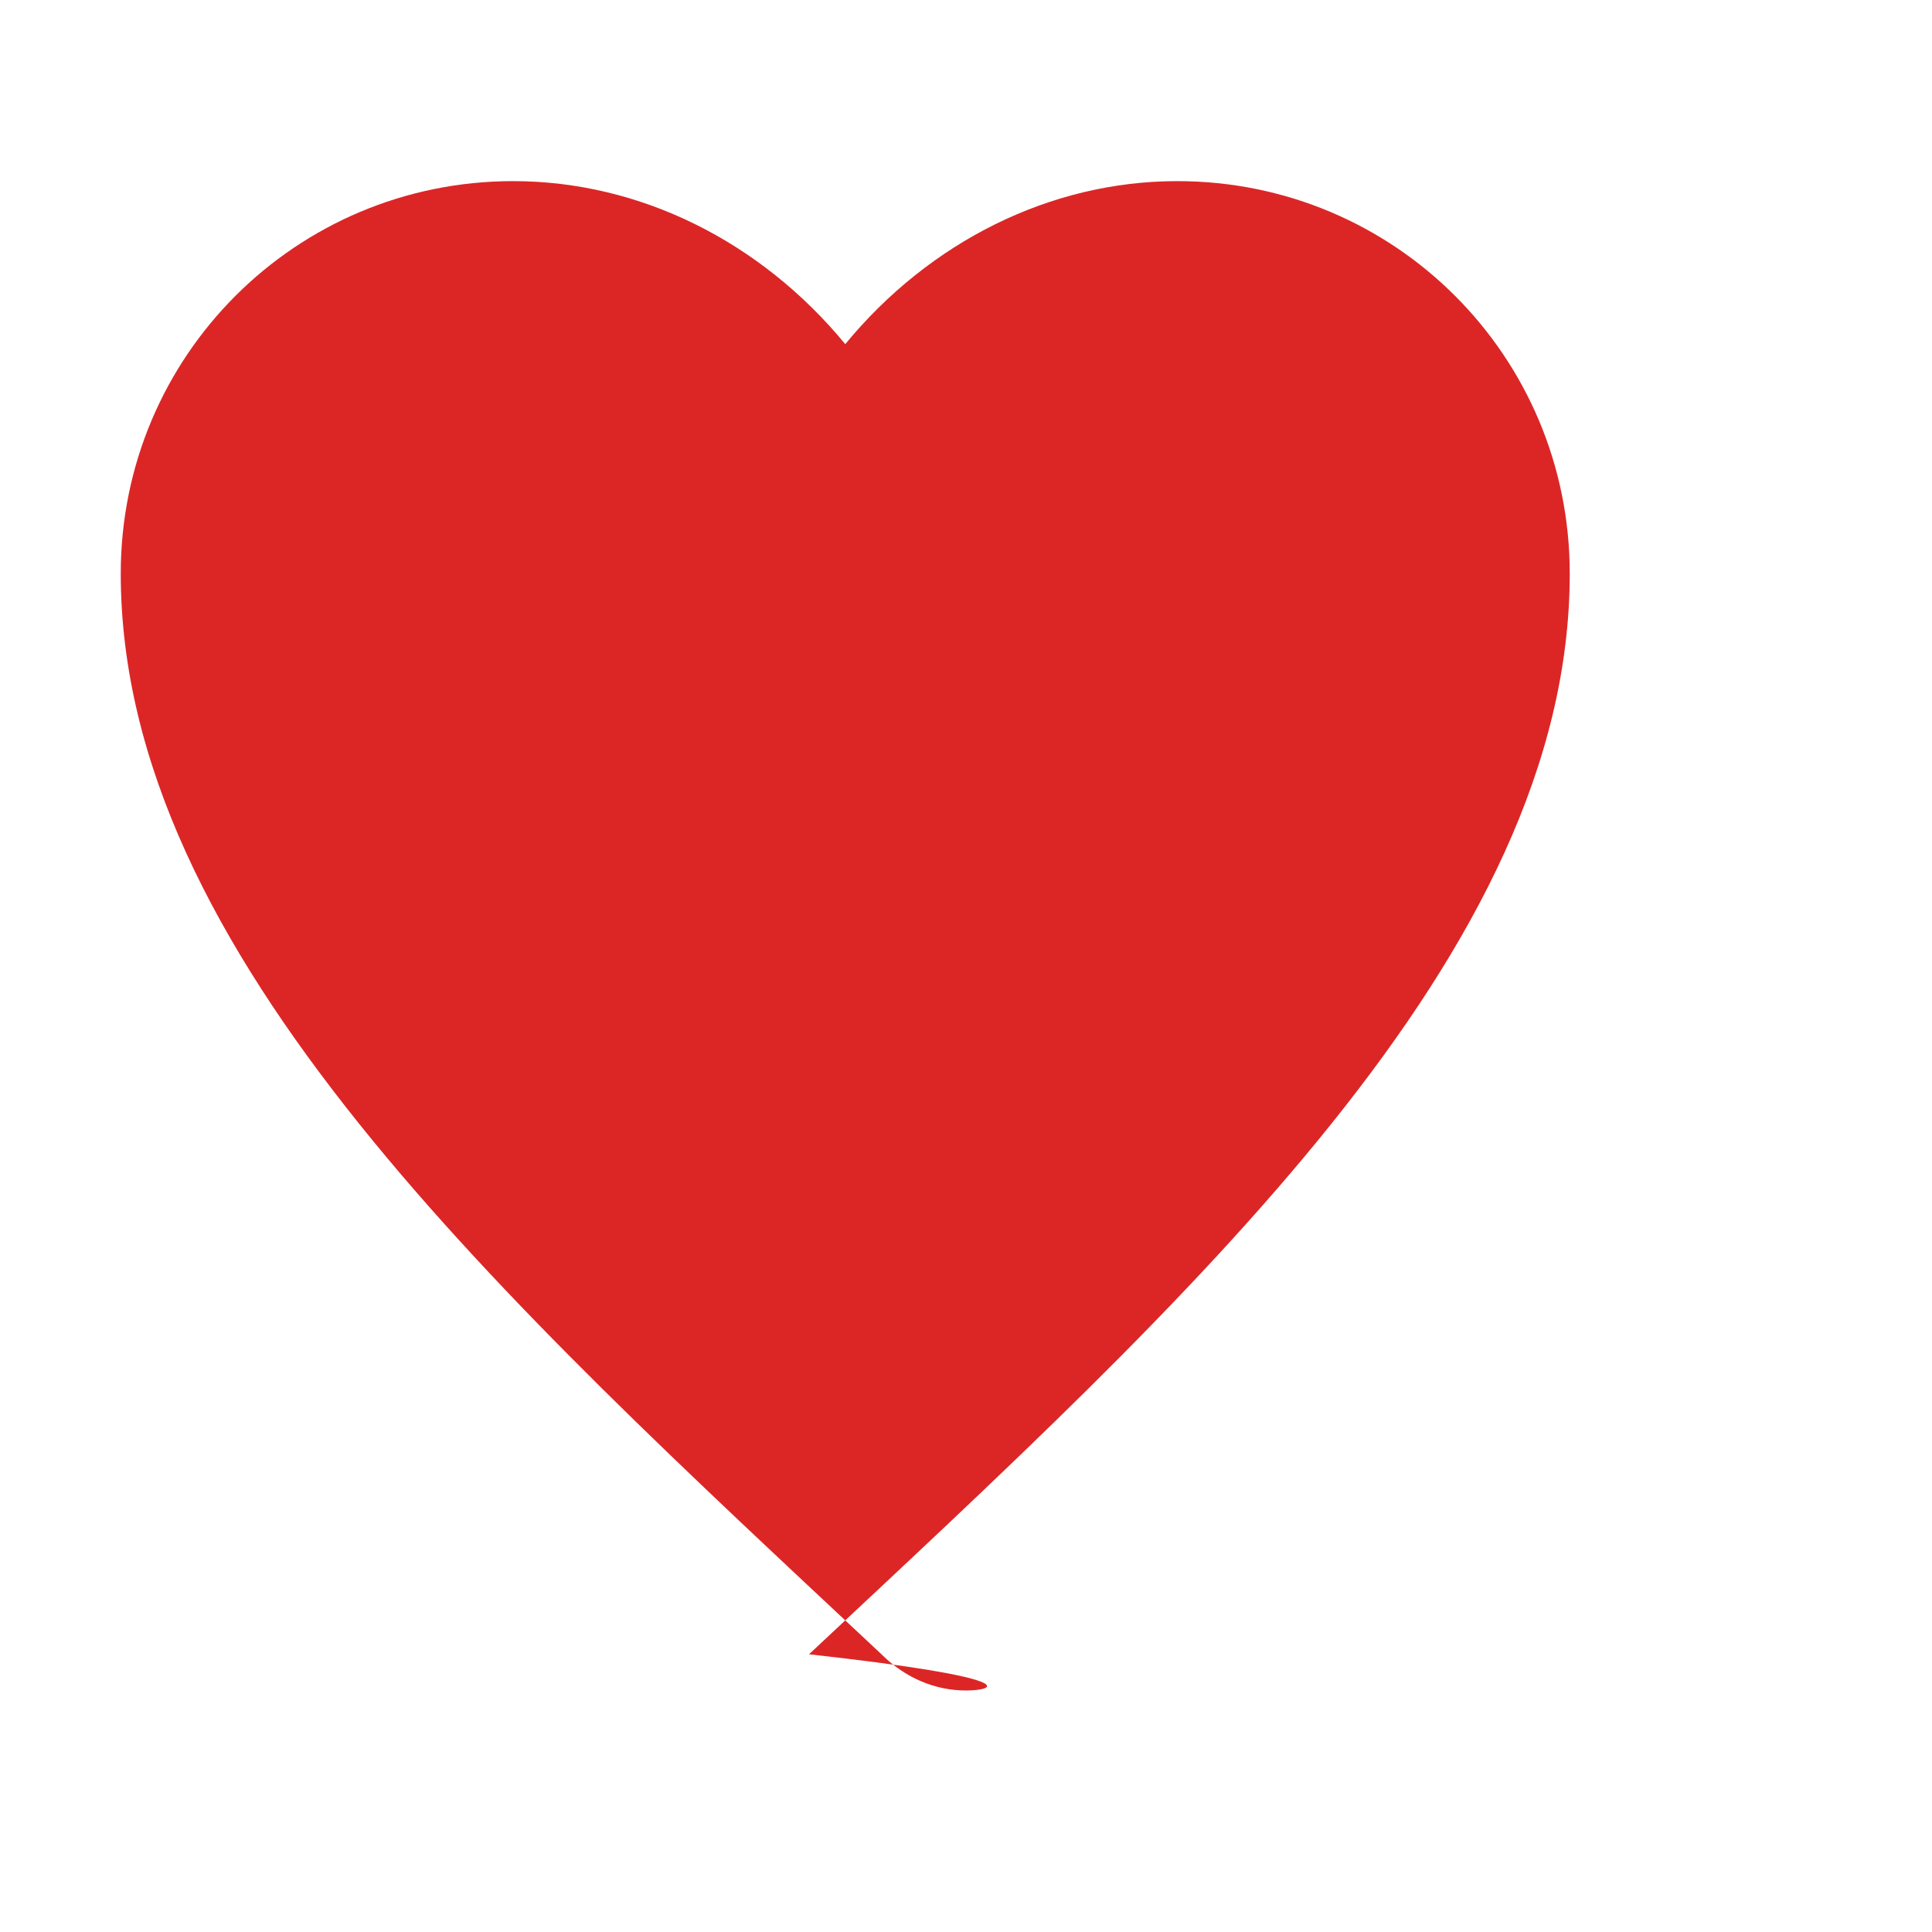 <svg xmlns="http://www.w3.org/2000/svg" viewBox="0 0 32 32" fill="#dc2626">
  <path d="M16 28c-0.5 0-1-0.2-1.4-0.6C8.3 21.5 2 15.8 2 9.5 2 5.9 4.9 3 8.5 3c2.1 0 4.1 1 5.5 2.7 1.4-1.7 3.4-2.7 5.5-2.7 3.6 0 6.5 2.9 6.5 6.5 0 6.3-6.3 12-12.6 17.9C17 27.8 16.5 28 16 28z"/>
</svg>
